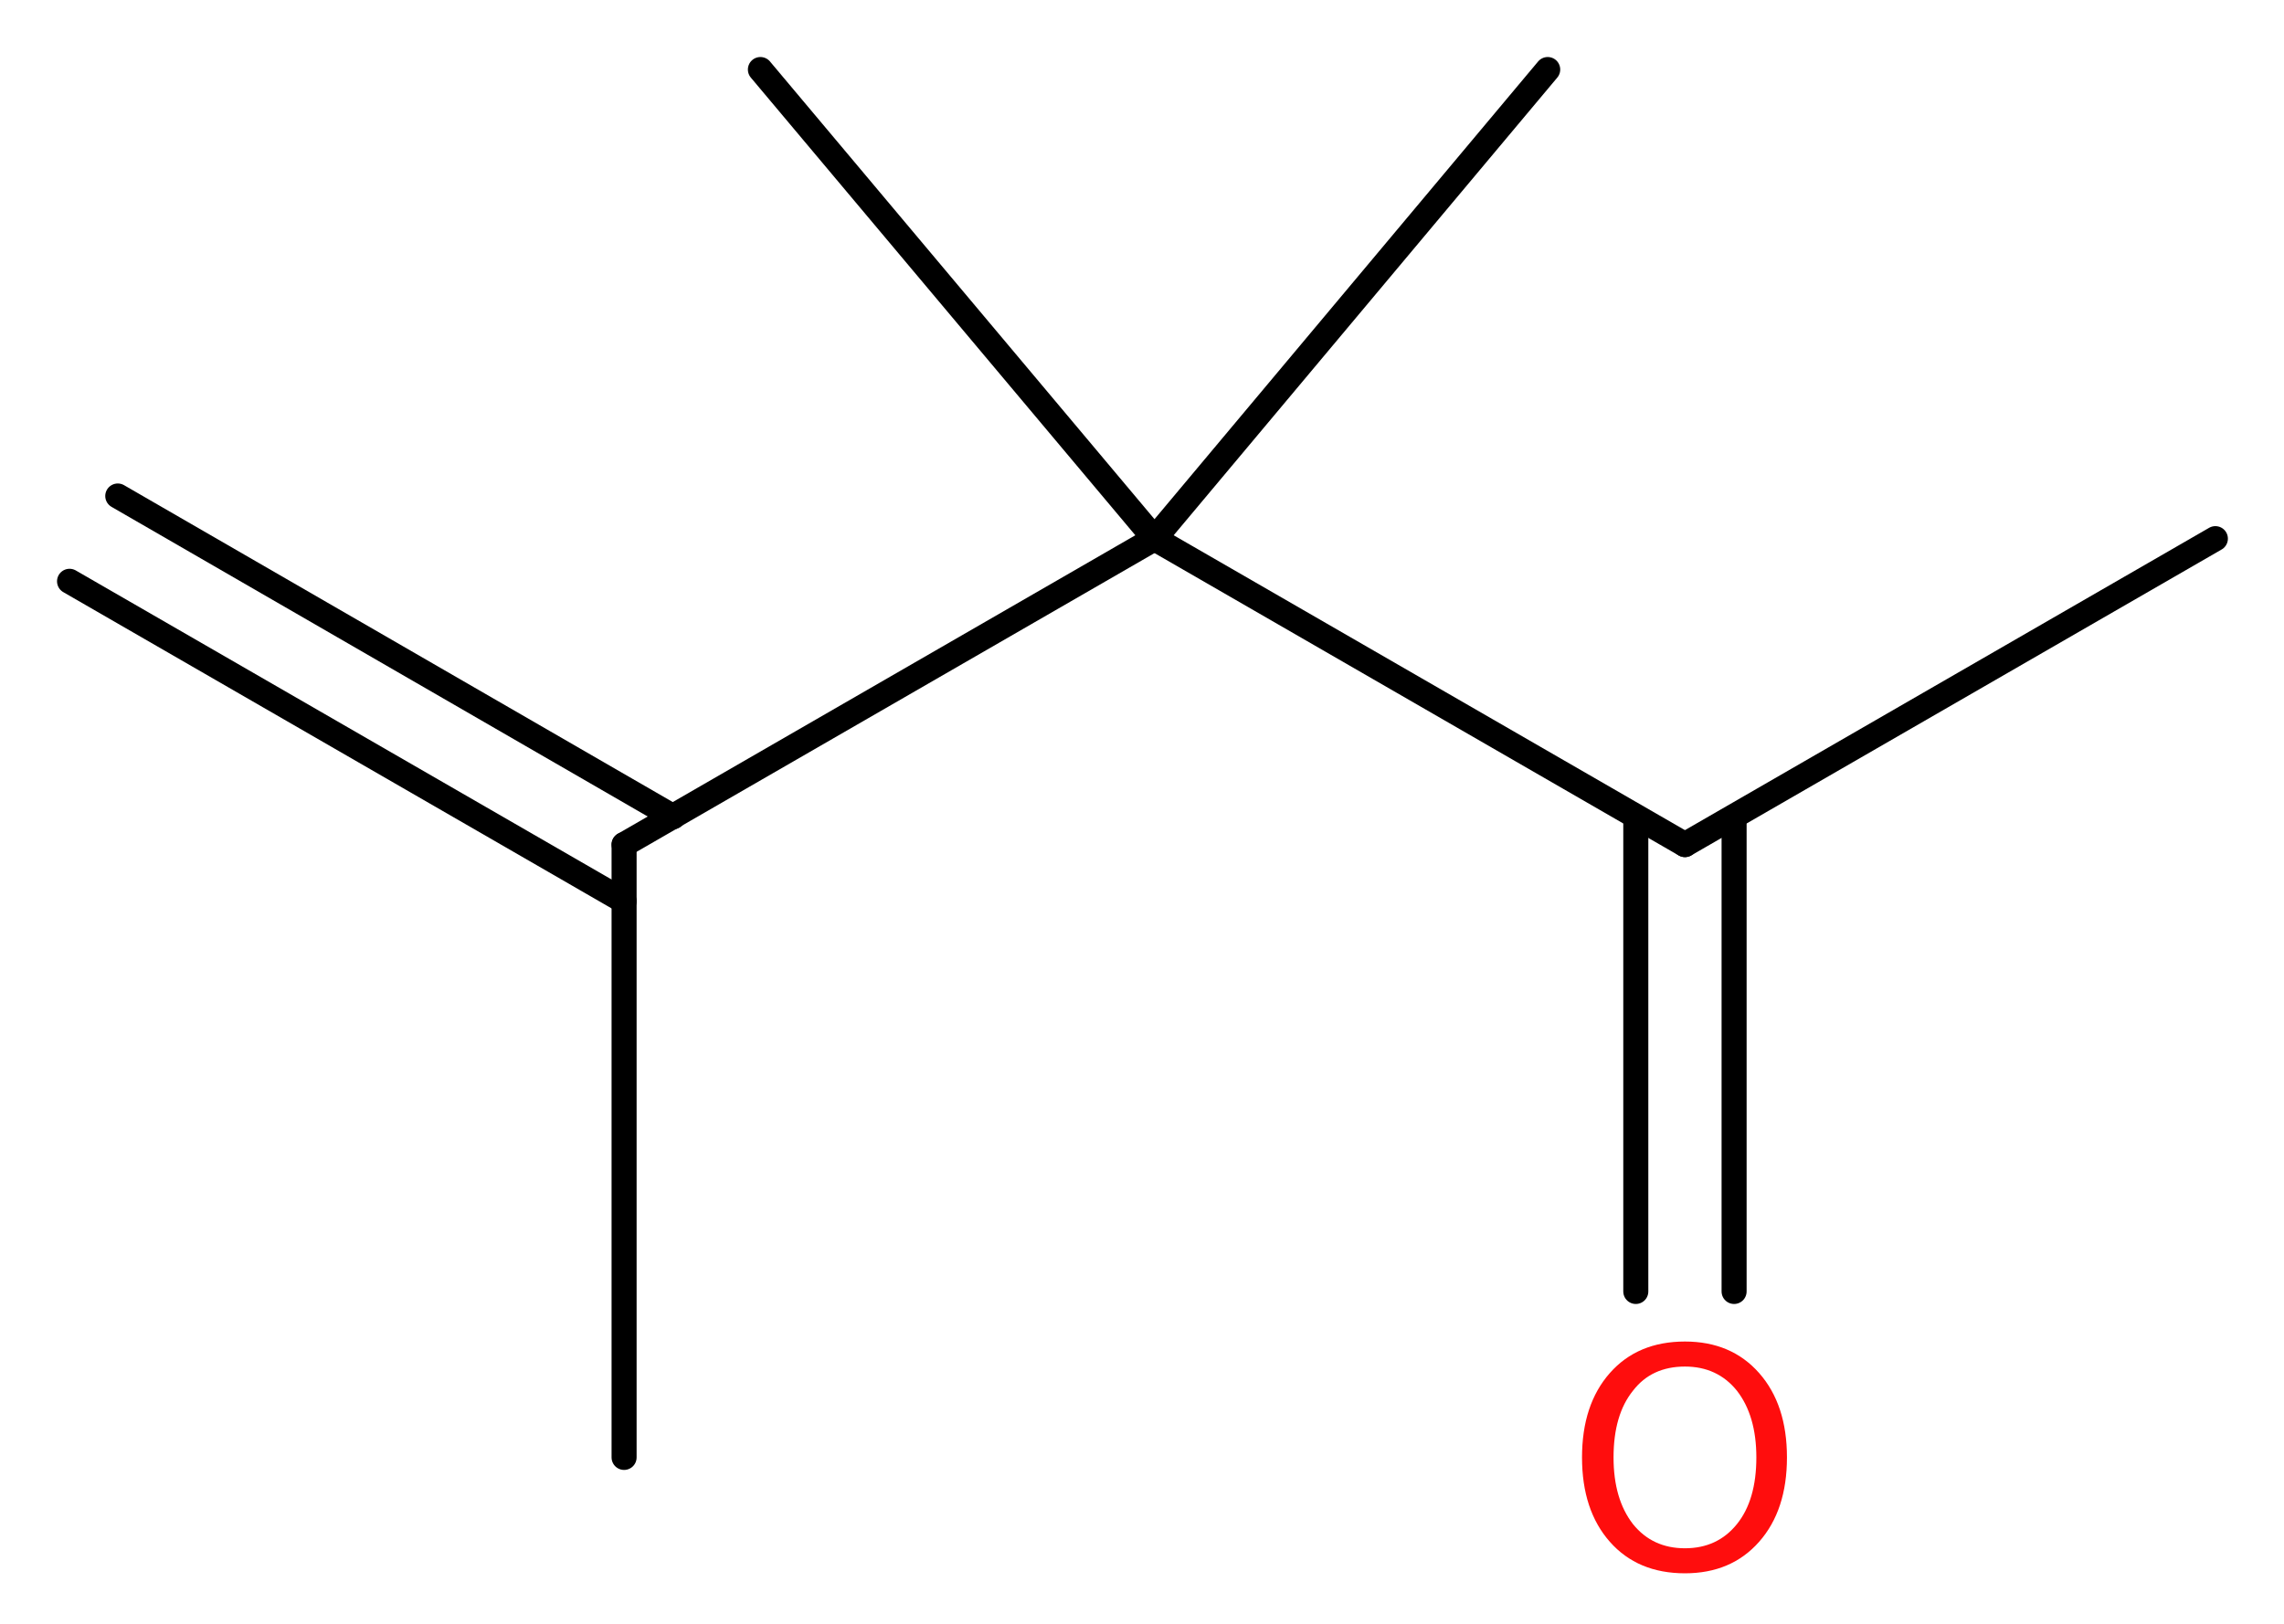 <?xml version='1.0' encoding='UTF-8'?>
<!DOCTYPE svg PUBLIC "-//W3C//DTD SVG 1.1//EN" "http://www.w3.org/Graphics/SVG/1.1/DTD/svg11.dtd">
<svg version='1.2' xmlns='http://www.w3.org/2000/svg' xmlns:xlink='http://www.w3.org/1999/xlink' width='24.63mm' height='17.52mm' viewBox='0 0 24.63 17.52'>
  <desc>Generated by the Chemistry Development Kit (http://github.com/cdk)</desc>
  <g stroke-linecap='round' stroke-linejoin='round' stroke='#000000' stroke-width='.27' fill='#FF0D0D'>
    <rect x='.0' y='.0' width='25.0' height='18.0' fill='#FFFFFF' stroke='none'/>
    <g id='mol1' class='mol'>
      <g id='mol1bnd1' class='bond'>
        <line x1='1.27' y1='5.35' x2='7.26' y2='8.81'/>
        <line x1='.75' y1='6.27' x2='6.73' y2='9.72'/>
      </g>
      <line id='mol1bnd2' class='bond' x1='6.73' y1='9.11' x2='6.73' y2='15.72'/>
      <line id='mol1bnd3' class='bond' x1='6.73' y1='9.11' x2='12.45' y2='5.81'/>
      <line id='mol1bnd4' class='bond' x1='12.45' y1='5.81' x2='16.69' y2='.75'/>
      <line id='mol1bnd5' class='bond' x1='12.45' y1='5.81' x2='8.2' y2='.75'/>
      <line id='mol1bnd6' class='bond' x1='12.45' y1='5.81' x2='18.17' y2='9.11'/>
      <line id='mol1bnd7' class='bond' x1='18.17' y1='9.11' x2='23.89' y2='5.81'/>
      <g id='mol1bnd8' class='bond'>
        <line x1='18.7' y1='8.81' x2='18.7' y2='13.93'/>
        <line x1='17.64' y1='8.81' x2='17.64' y2='13.93'/>
      </g>
      <path id='mol1atm9' class='atom' d='M18.17 14.74q-.36 .0 -.56 .26q-.21 .26 -.21 .72q.0 .45 .21 .72q.21 .26 .56 .26q.35 .0 .56 -.26q.21 -.26 .21 -.72q.0 -.45 -.21 -.72q-.21 -.26 -.56 -.26zM18.17 14.47q.5 .0 .8 .34q.3 .34 .3 .91q.0 .57 -.3 .91q-.3 .34 -.8 .34q-.51 .0 -.81 -.34q-.3 -.34 -.3 -.91q.0 -.57 .3 -.91q.3 -.34 .81 -.34z' stroke='none'/>
    </g>
  </g>
</svg>
